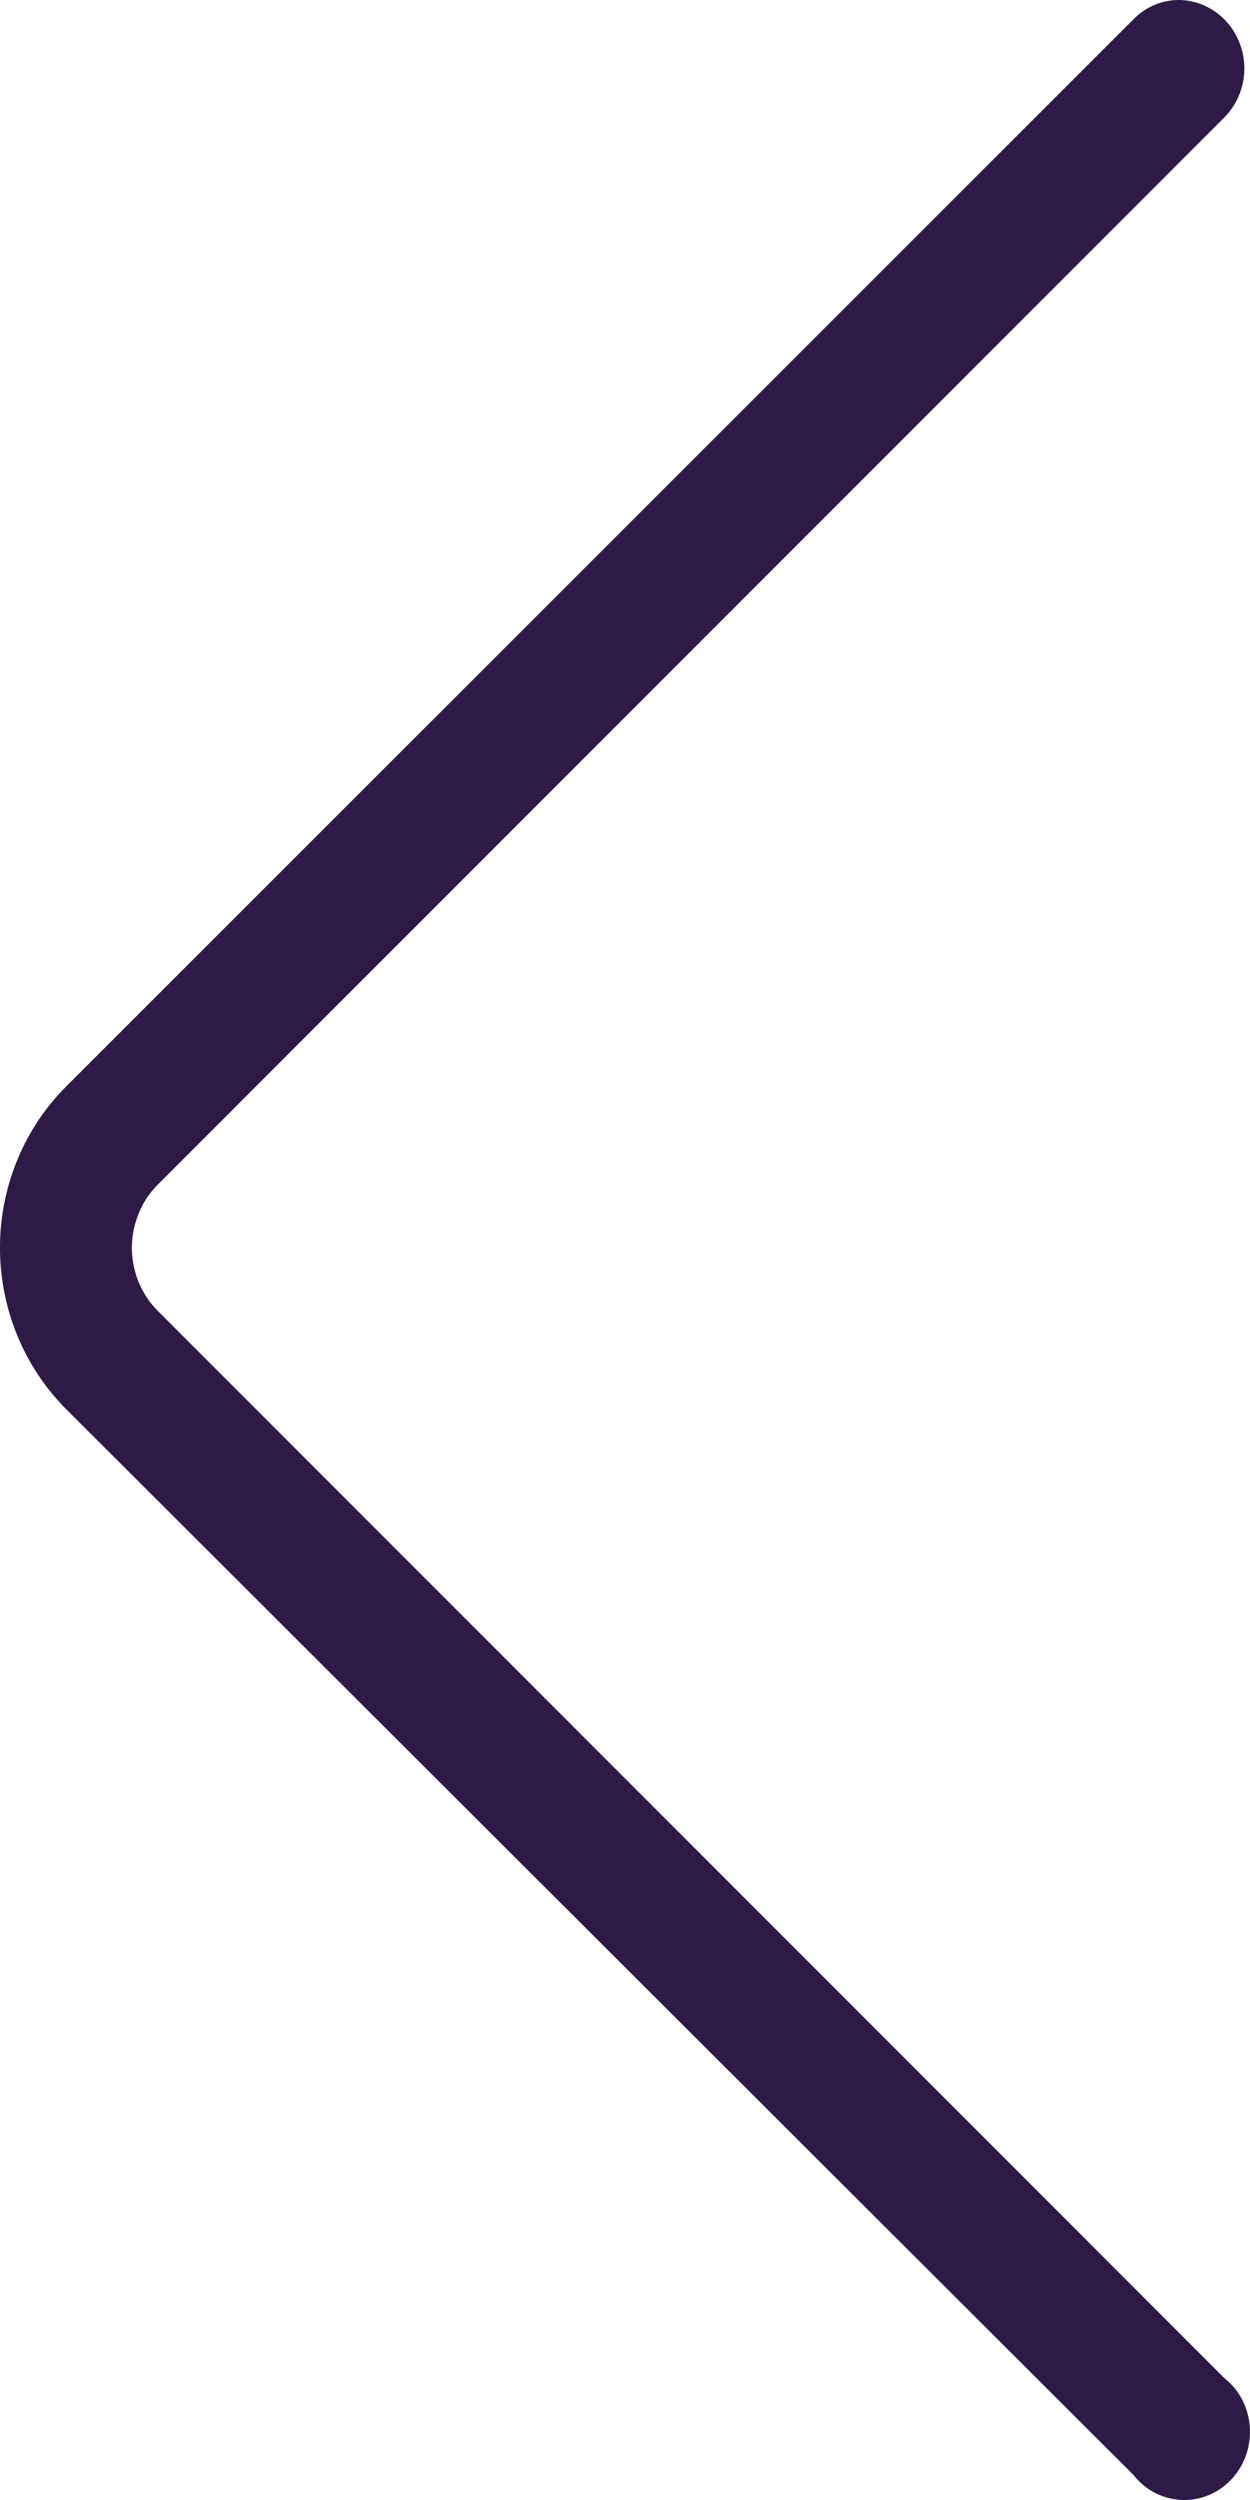 <svg width="10" height="20" viewBox="0 0 10 20" fill="none" xmlns="http://www.w3.org/2000/svg">
<path d="M9.433 5.69724e-06C9.296 -0.001 9.165 0.055 9.068 0.154L0.53 8.691C0.2 9.02 0.009 9.472 0 9.948C-0.008 10.423 0.165 10.882 0.483 11.225C0.498 11.242 0.514 11.258 0.53 11.274L9.068 19.8C9.155 19.911 9.281 19.982 9.419 19.997C9.556 20.012 9.694 19.971 9.802 19.881C9.91 19.792 9.98 19.662 9.996 19.519C10.013 19.377 9.974 19.234 9.889 19.12C9.861 19.084 9.829 19.052 9.794 19.024L1.262 10.487C1.198 10.423 1.147 10.347 1.111 10.262C1.076 10.177 1.057 10.086 1.055 9.994C1.054 9.902 1.07 9.81 1.103 9.724C1.135 9.638 1.184 9.56 1.246 9.493L1.262 9.477L9.794 0.94C9.869 0.865 9.921 0.768 9.943 0.662C9.965 0.556 9.956 0.445 9.917 0.345C9.878 0.244 9.812 0.157 9.725 0.096C9.639 0.035 9.537 0.001 9.433 5.69724e-06Z" fill="#2E1A47"/>
</svg>
